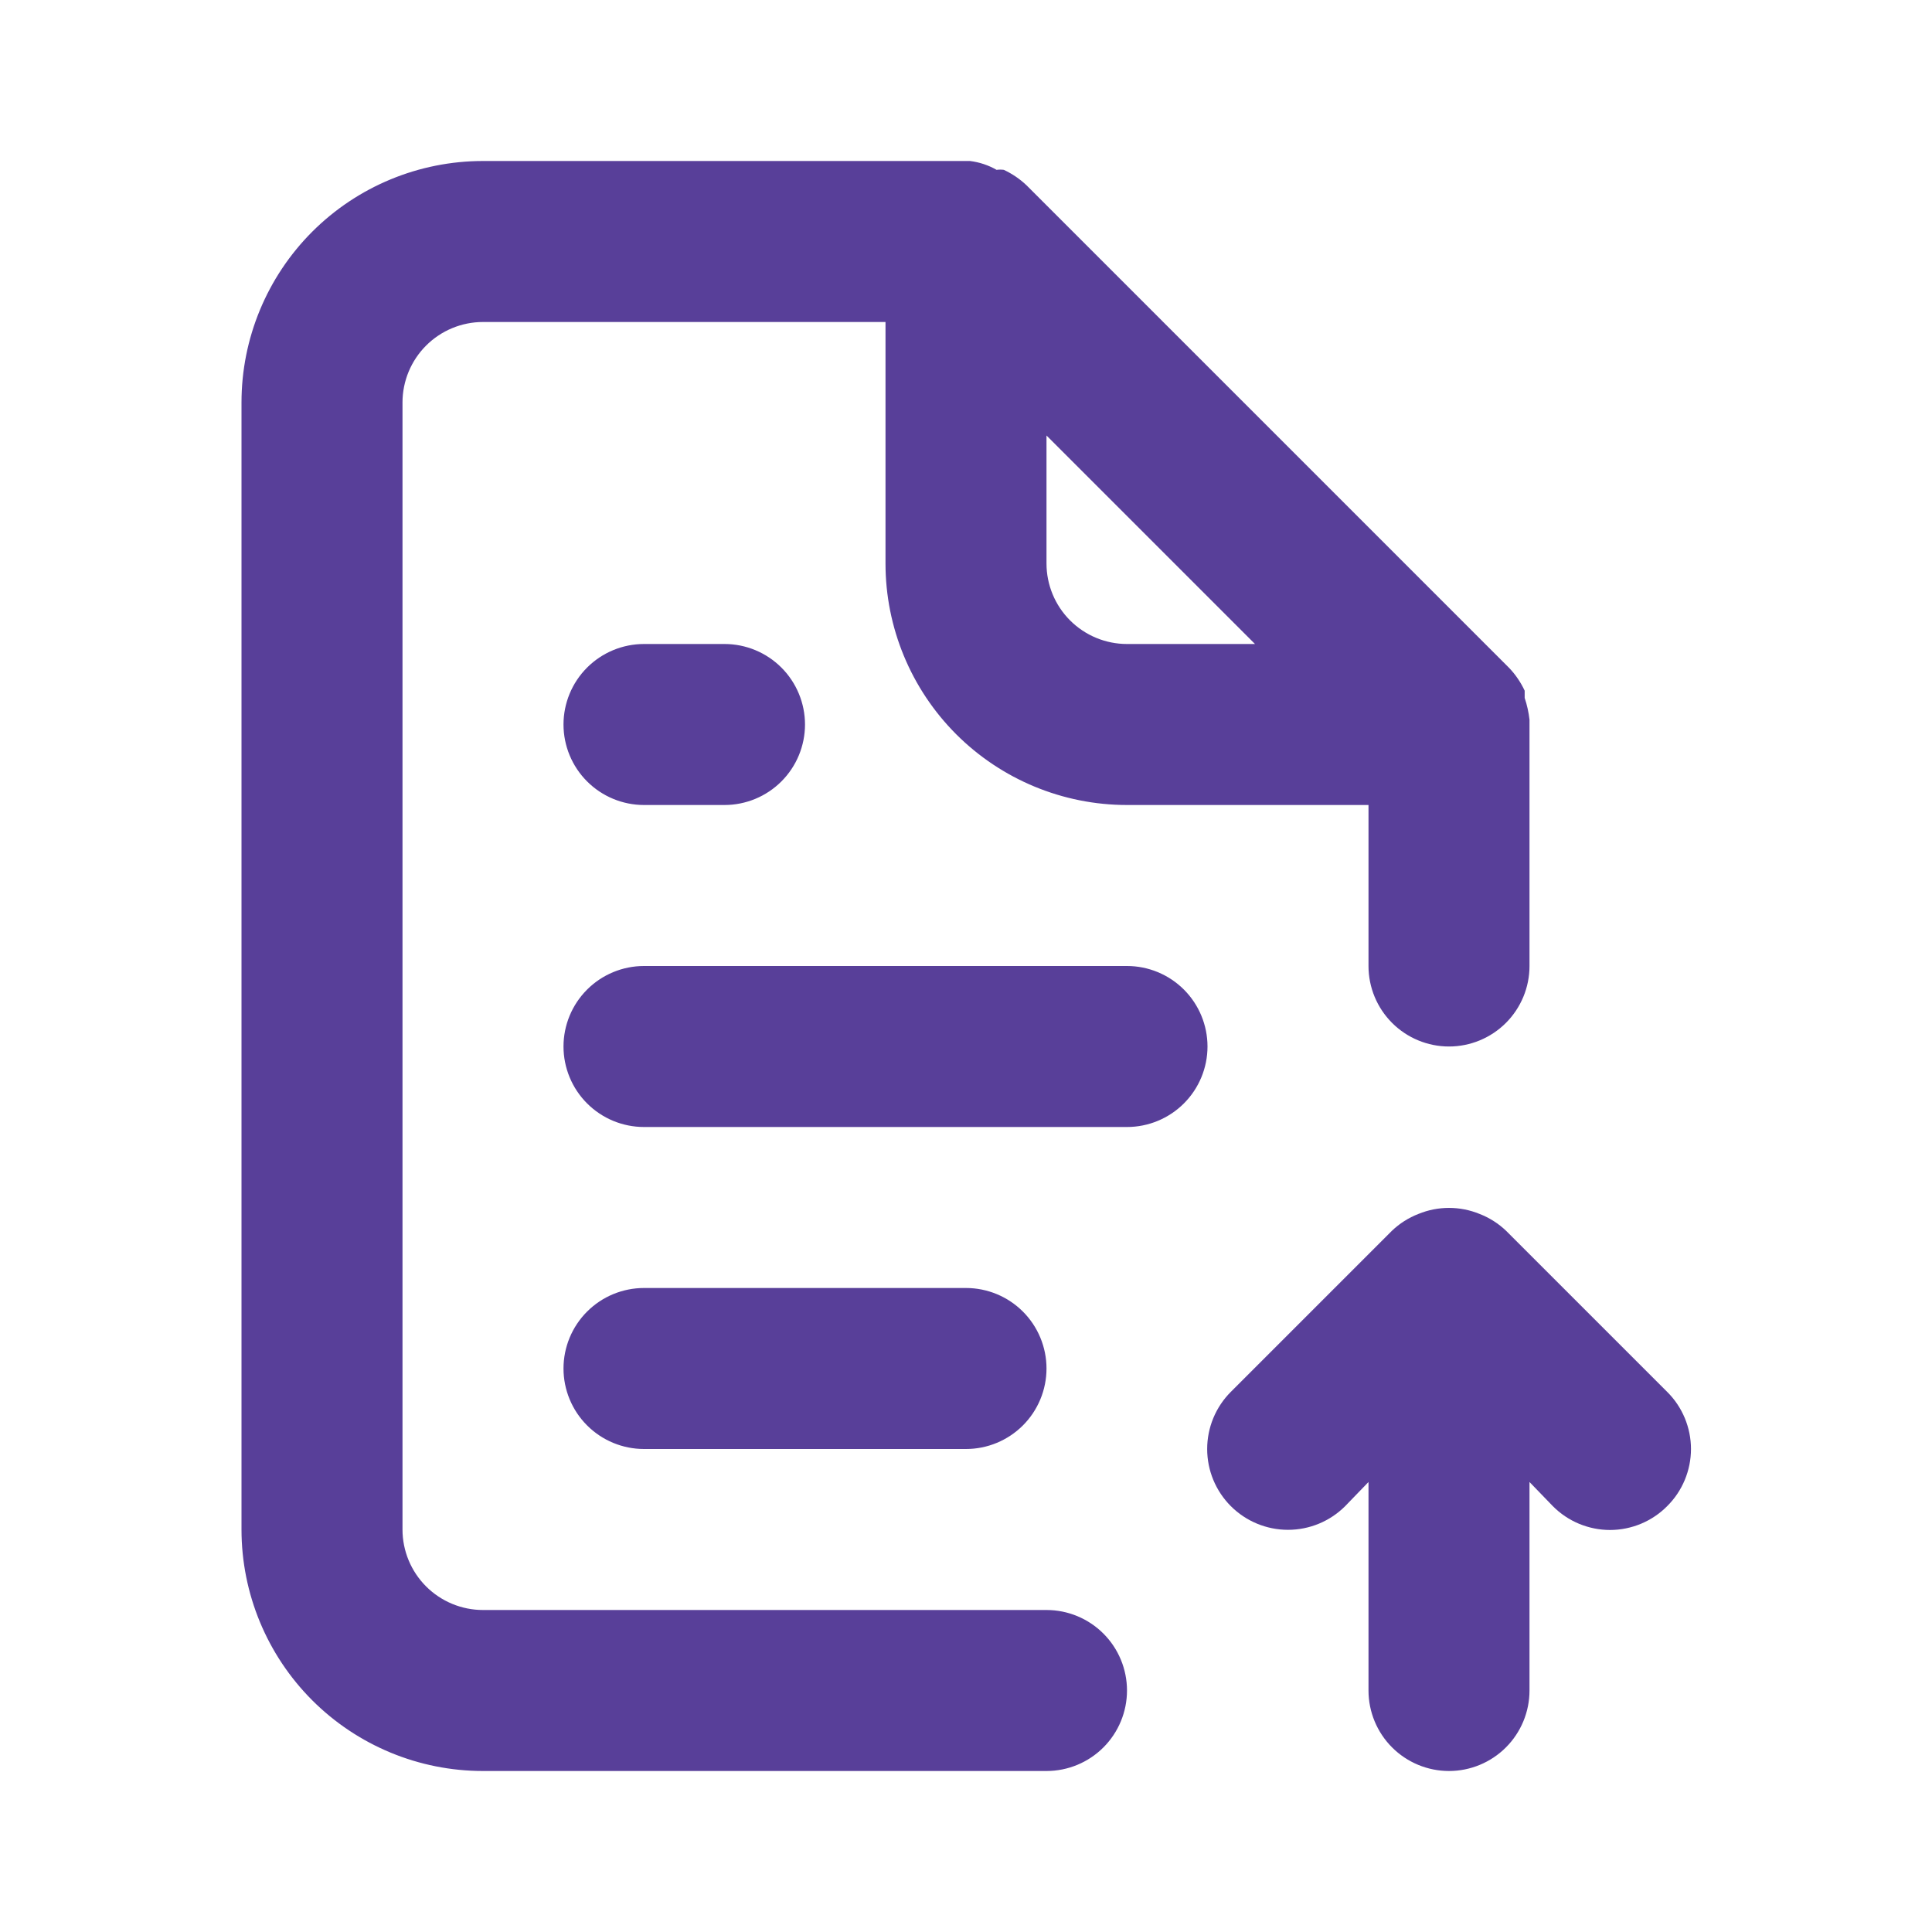 <svg width="48" height="48" viewBox="0 0 48 48" fill="none" xmlns="http://www.w3.org/2000/svg">
<path d="M26 40H12C11.47 40 10.961 39.789 10.586 39.414C10.211 39.039 10 38.53 10 38V10C10 9.47 10.211 8.961 10.586 8.586C10.961 8.211 11.47 8 12 8H22V14C22 15.591 22.632 17.117 23.757 18.243C24.883 19.368 26.409 20 28 20H34V24C34 24.53 34.211 25.039 34.586 25.414C34.961 25.789 35.47 26 36 26C36.53 26 37.039 25.789 37.414 25.414C37.789 25.039 38 24.53 38 24V18C38 18 38 18 38 17.88C37.979 17.696 37.939 17.515 37.88 17.34V17.16C37.784 16.954 37.656 16.765 37.5 16.6L25.5 4.6C25.335 4.444 25.146 4.316 24.94 4.22C24.88 4.212 24.82 4.212 24.76 4.22C24.557 4.103 24.332 4.029 24.1 4H12C10.409 4 8.883 4.632 7.757 5.757C6.632 6.883 6 8.409 6 10V38C6 39.591 6.632 41.117 7.757 42.243C8.883 43.368 10.409 44 12 44H26C26.53 44 27.039 43.789 27.414 43.414C27.789 43.039 28 42.53 28 42C28 41.47 27.789 40.961 27.414 40.586C27.039 40.211 26.53 40 26 40ZM26 10.82L31.18 16H28C27.47 16 26.961 15.789 26.586 15.414C26.211 15.039 26 14.53 26 14V10.82ZM16 16C15.47 16 14.961 16.211 14.586 16.586C14.211 16.961 14 17.47 14 18C14 18.53 14.211 19.039 14.586 19.414C14.961 19.789 15.47 20 16 20H18C18.53 20 19.039 19.789 19.414 19.414C19.789 19.039 20 18.53 20 18C20 17.47 19.789 16.961 19.414 16.586C19.039 16.211 18.53 16 18 16H16ZM28 24H16C15.47 24 14.961 24.211 14.586 24.586C14.211 24.961 14 25.47 14 26C14 26.53 14.211 27.039 14.586 27.414C14.961 27.789 15.47 28 16 28H28C28.53 28 29.039 27.789 29.414 27.414C29.789 27.039 30 26.53 30 26C30 25.47 29.789 24.961 29.414 24.586C29.039 24.211 28.53 24 28 24ZM41.42 34.58L37.42 30.58C37.23 30.398 37.005 30.255 36.76 30.16C36.273 29.96 35.727 29.96 35.24 30.16C34.995 30.255 34.77 30.398 34.58 30.58L30.58 34.58C30.203 34.957 29.992 35.467 29.992 36C29.992 36.533 30.203 37.043 30.58 37.42C30.957 37.797 31.467 38.008 32 38.008C32.533 38.008 33.043 37.797 33.42 37.42L34 36.82V42C34 42.53 34.211 43.039 34.586 43.414C34.961 43.789 35.47 44 36 44C36.53 44 37.039 43.789 37.414 43.414C37.789 43.039 38 42.53 38 42V36.82L38.58 37.42C38.766 37.608 38.987 37.756 39.231 37.858C39.475 37.959 39.736 38.012 40 38.012C40.264 38.012 40.525 37.959 40.769 37.858C41.013 37.756 41.234 37.608 41.42 37.42C41.608 37.234 41.756 37.013 41.858 36.769C41.959 36.525 42.012 36.264 42.012 36C42.012 35.736 41.959 35.475 41.858 35.231C41.756 34.987 41.608 34.766 41.42 34.58ZM24 36C24.53 36 25.039 35.789 25.414 35.414C25.789 35.039 26 34.53 26 34C26 33.47 25.789 32.961 25.414 32.586C25.039 32.211 24.53 32 24 32H16C15.47 32 14.961 32.211 14.586 32.586C14.211 32.961 14 33.47 14 34C14 34.53 14.211 35.039 14.586 35.414C14.961 35.789 15.47 36 16 36H24Z" fill="#583F99"/>
</svg>
